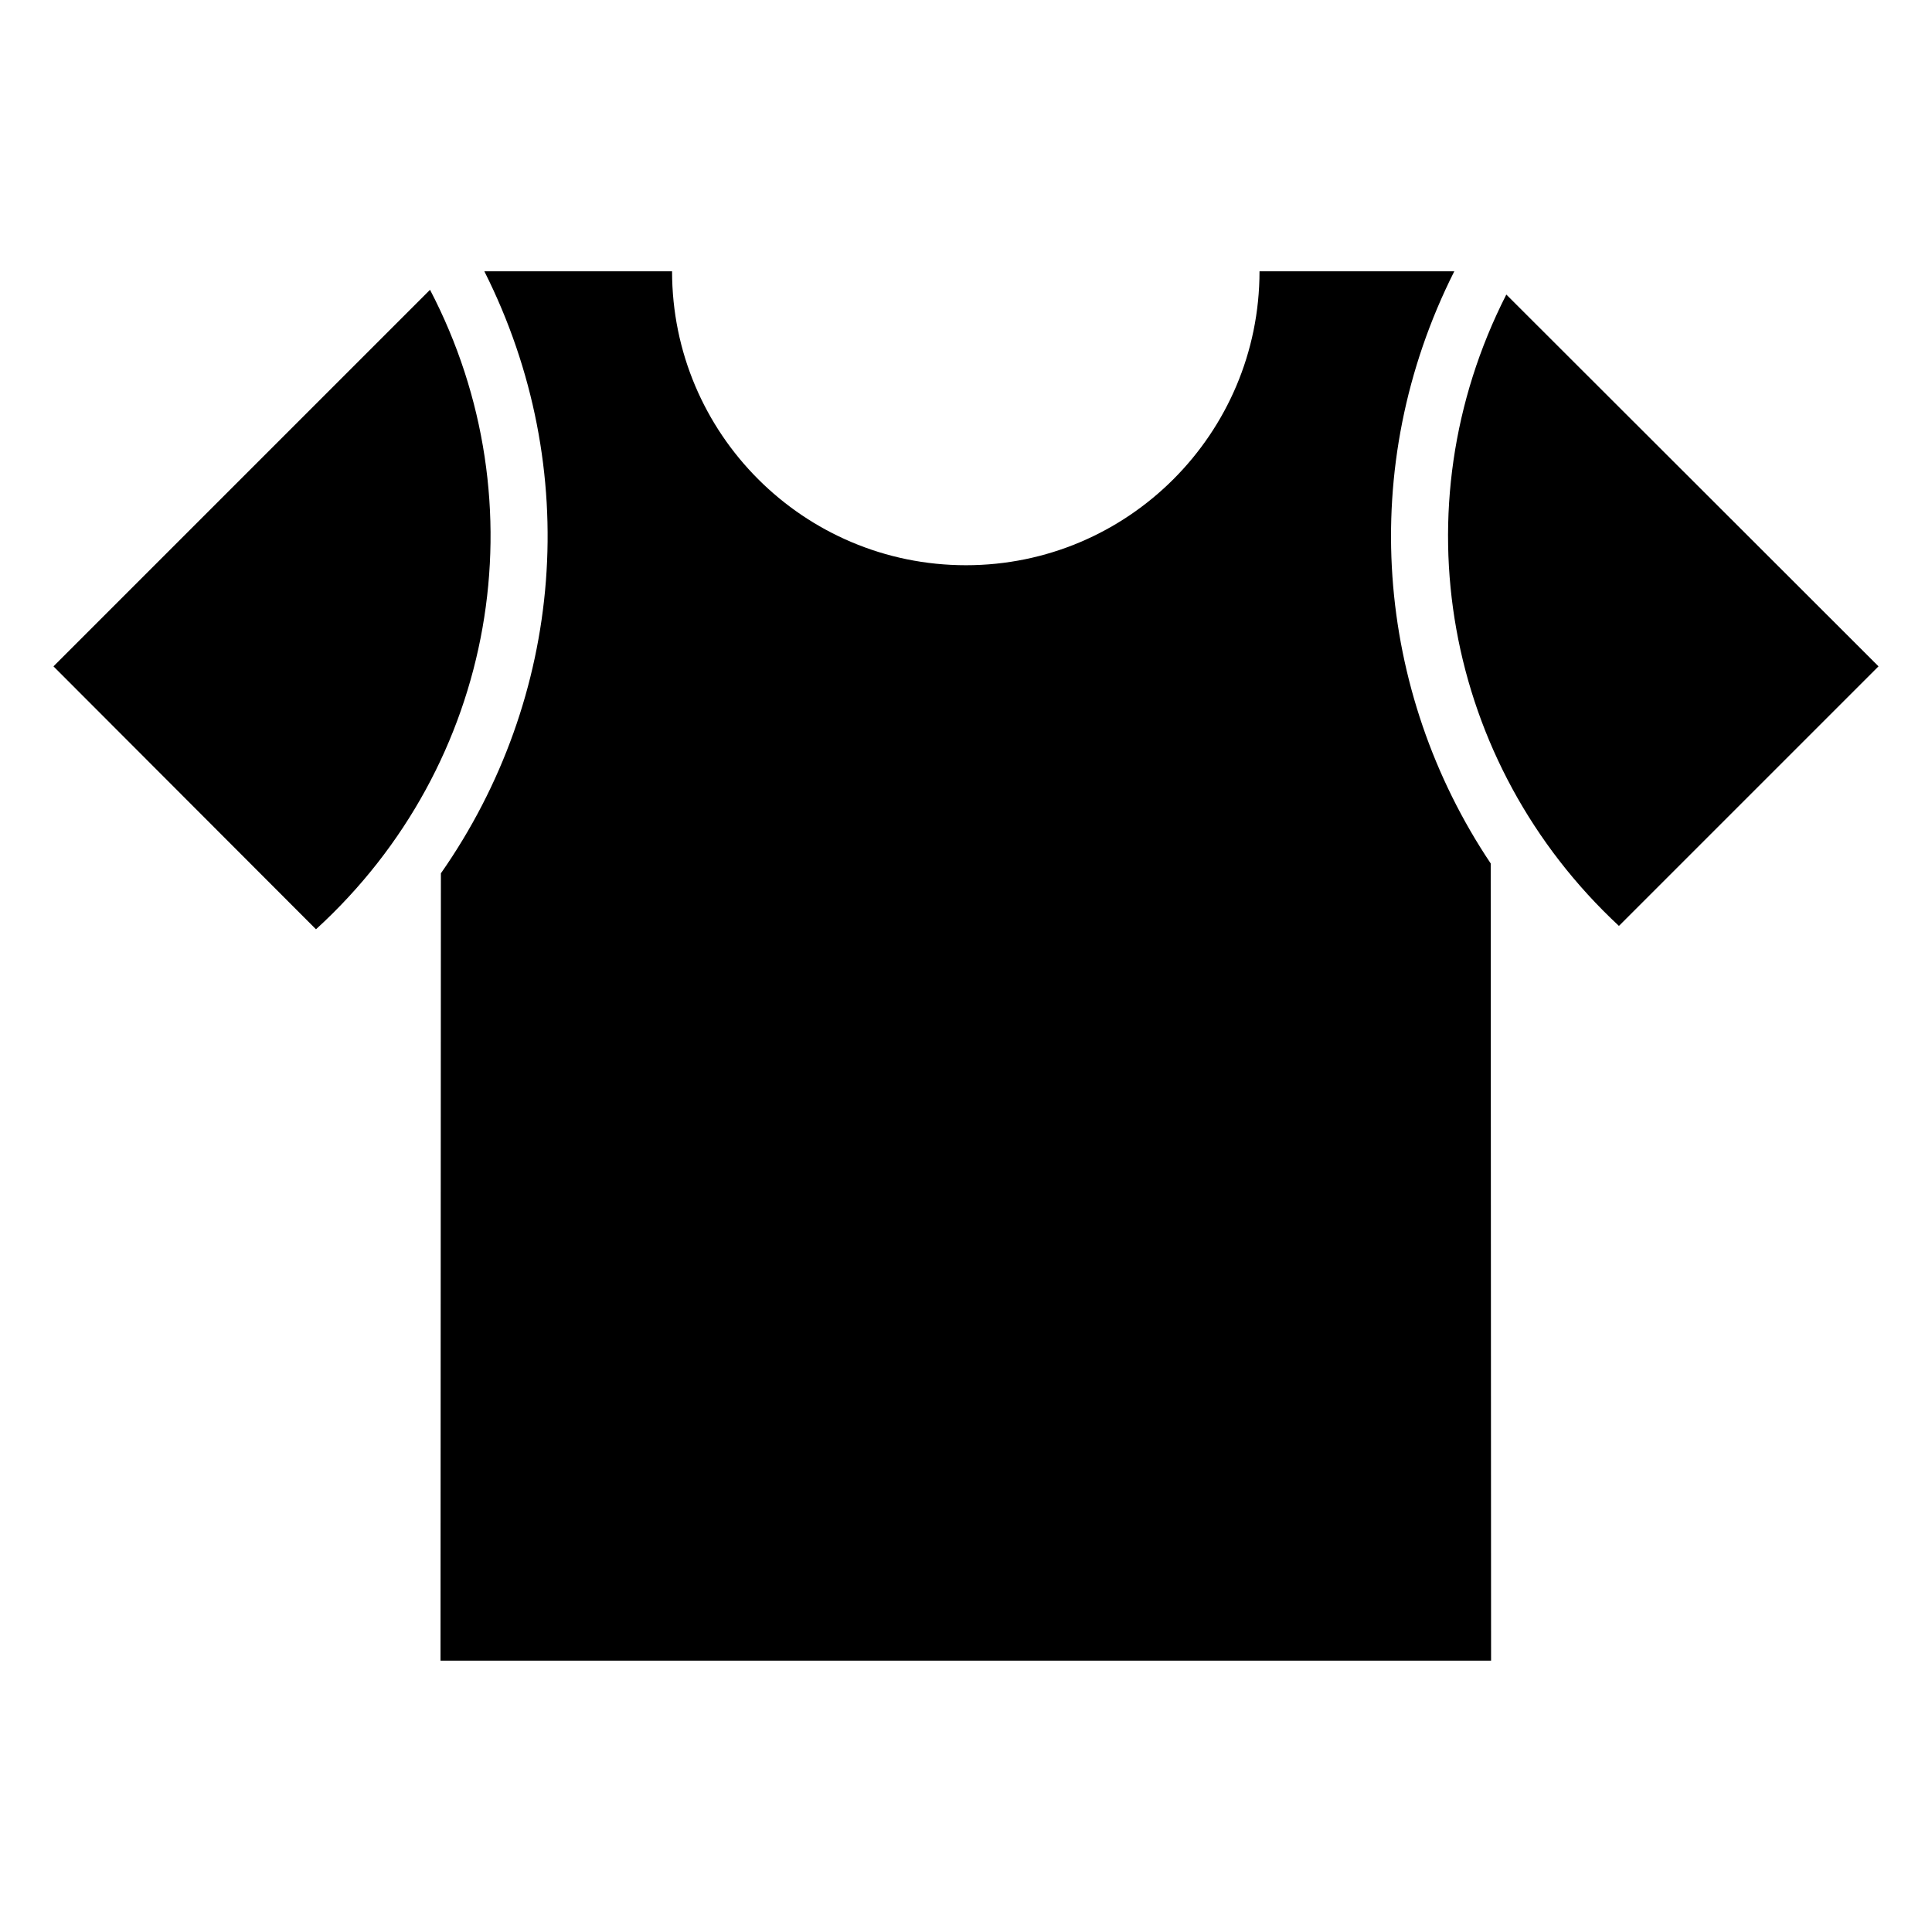 <?xml version="1.0" encoding="UTF-8"?>
<!-- Uploaded to: SVG Repo, www.svgrepo.com, Generator: SVG Repo Mixer Tools -->
<svg fill="#000000" width="800px" height="800px" version="1.1" viewBox="144 144 512 512" xmlns="http://www.w3.org/2000/svg">
 <g>
  <path d="m543.19 222.06c-28.797 56.539-16.465 124.24 29.844 167.32l68.793-68.789z"/>
  <path d="m539.05 372.82c-30.469-45.492-35.77-105.04-9.645-156.92h-51.621c0 43.023-34.863 77.891-77.789 77.891-43.023 0-77.891-34.863-77.891-77.891h-49.746c26.391 52.426 20.949 113.14-11.516 159.54-0.012 21.332 0.039-77.285-0.102 208.65h278.41c-0.008-21.07 0.031 70.867-0.098-211.27z"/>
  <path d="m257.96 220.8-99.793 99.793 69.574 69.676c47.832-43.668 59.762-112.85 30.219-169.47z"/>
 </g>
</svg>
